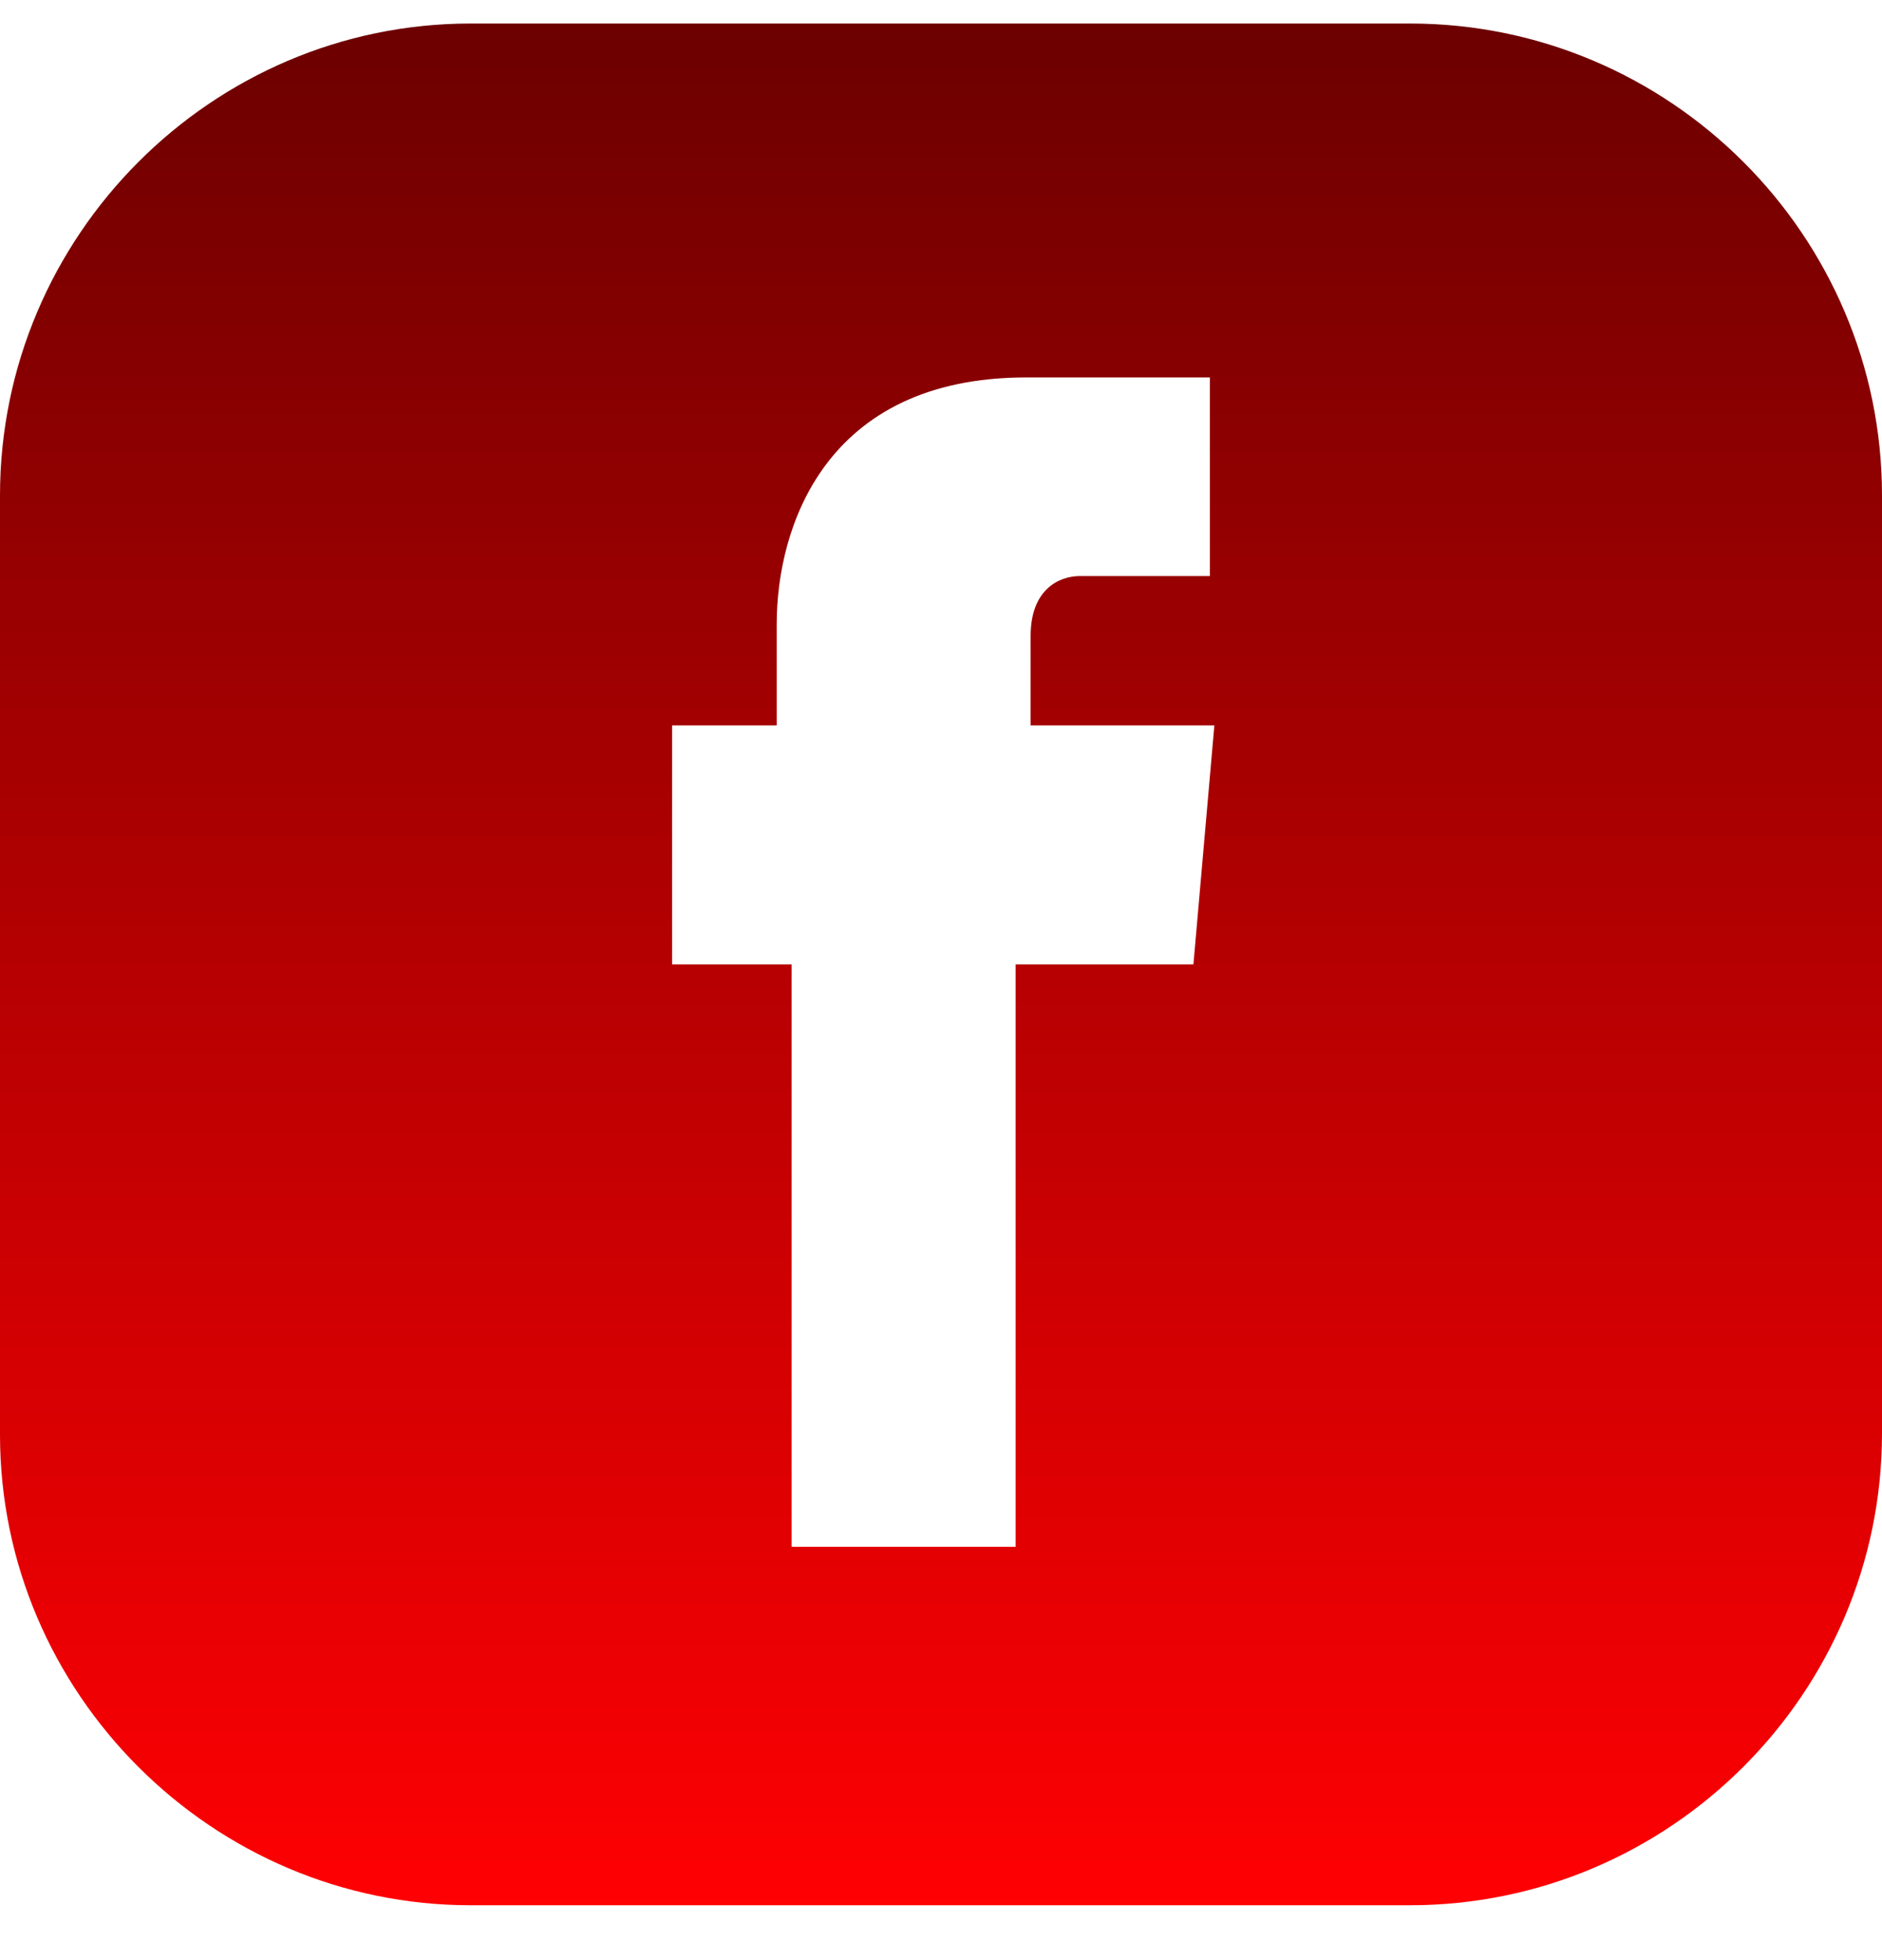 <svg width="24" height="25" viewBox="0 0 24 25" fill="none" xmlns="http://www.w3.org/2000/svg">
<g id="facebook (4) 1" clip-path="url(#clip0_1982_1262)">
<g id="Group">
<g id="Group_2">
<path id="Vector" d="M17.981 0.3H6C2.705 0.3 0 3.004 0 6.319V18.3C0 21.595 2.705 24.3 6 24.3H17.981C21.295 24.3 24 21.595 24 18.28V6.319C24 3.004 21.295 0.3 17.981 0.3ZM15.219 12.3H12.952V19.728H10.095V12.3H8.571V9.252H9.905V7.957C9.905 6.738 10.514 4.814 13.086 4.814H15.429V7.347H13.771C13.505 7.347 13.143 7.519 13.143 8.109V9.252H15.486L15.219 12.3Z" fill="url(#paint0_linear_1982_1262)"/>
</g>
</g>
</g>
<defs>
<linearGradient id="paint0_linear_1982_1262" x1="12" y1="24.3" x2="12" y2="0.3" gradientUnits="userSpaceOnUse">
<stop stop-color="#FF0003"/>
<stop offset="1" stop-color="#6C0000"/>
</linearGradient>
<clipPath id="clip0_1982_1262">
<rect width="24" height="24" fill="white" transform="translate(0 0.3)"/>
</clipPath>
</defs>
</svg>

